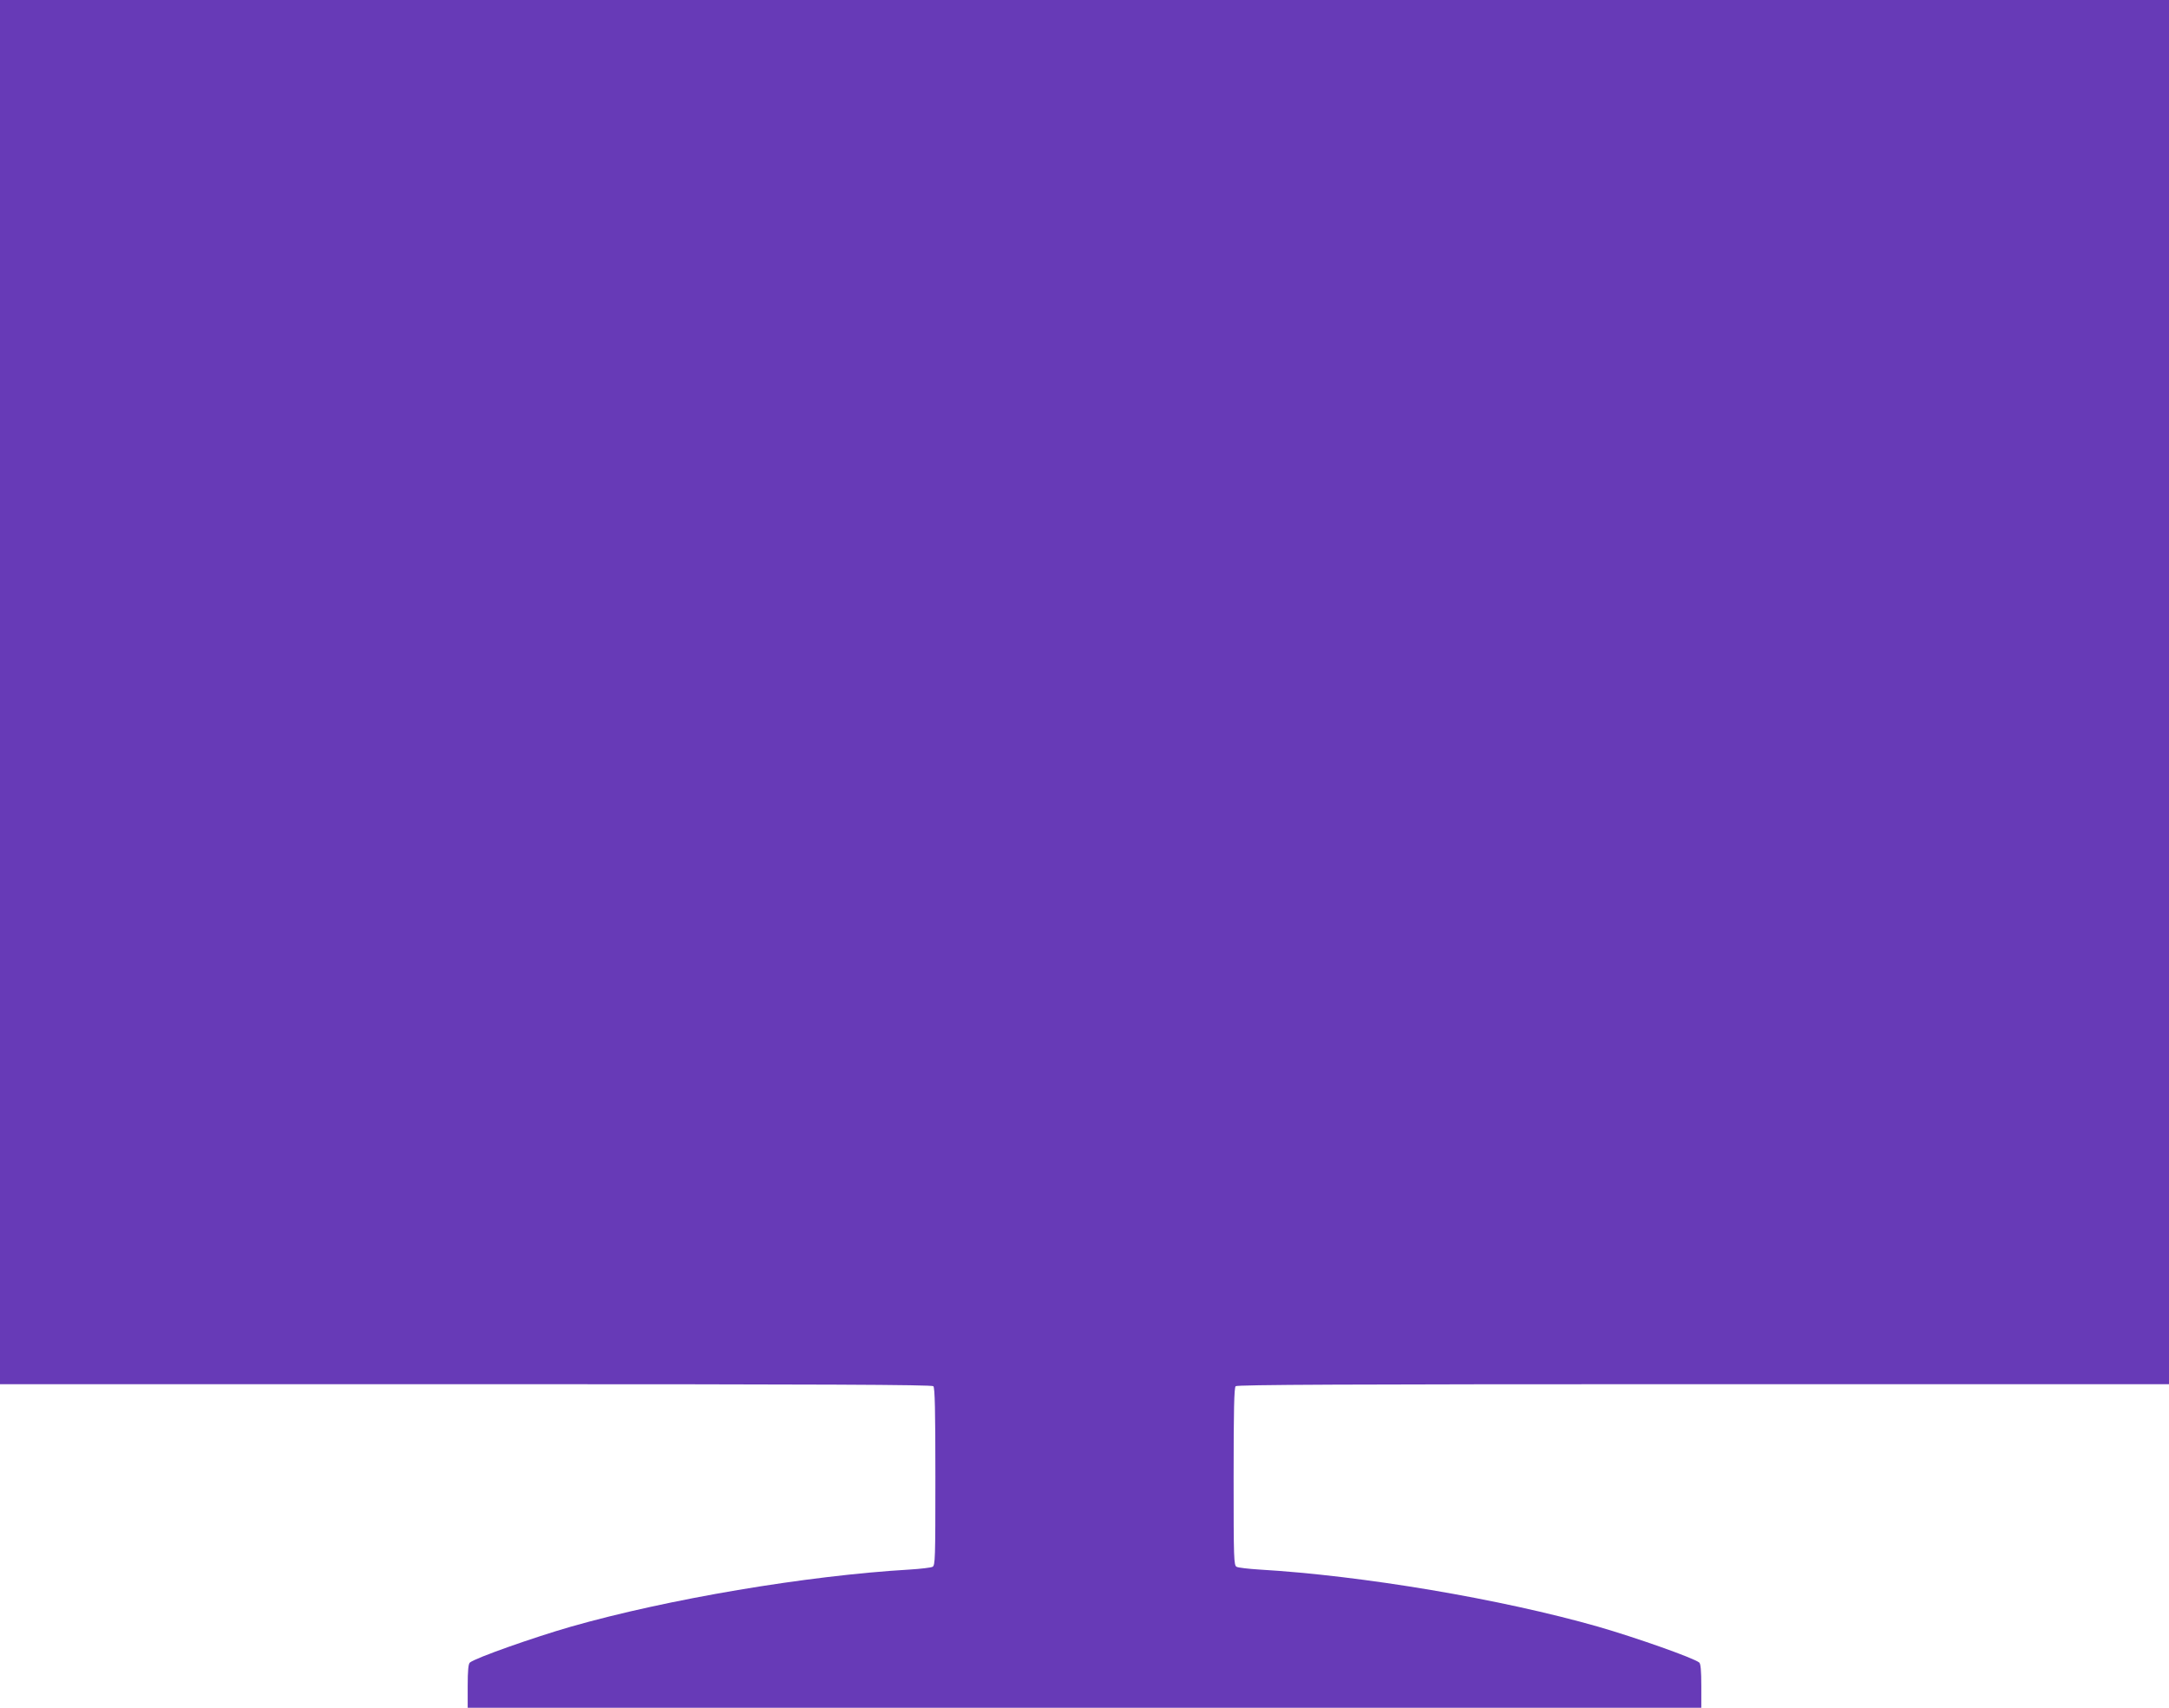 <?xml version="1.0" standalone="no"?>
<!DOCTYPE svg PUBLIC "-//W3C//DTD SVG 20010904//EN"
 "http://www.w3.org/TR/2001/REC-SVG-20010904/DTD/svg10.dtd">
<svg version="1.0" xmlns="http://www.w3.org/2000/svg"
 width="1280pt" height="1008pt" viewBox="0 0 1280 1008"
 preserveAspectRatio="xMidYMid meet">
<g transform="translate(0,1008) scale(0.1,-0.1)"
fill="#673ab7" stroke="none">
<path d="M0 5995 l0 -4085 2748 0 c2124 0 2751 -3 2760 -12 9 -9 12 -141 12
-535 0 -487 -1 -523 -17 -531 -10 -5 -70 -12 -133 -16 -613 -36 -1428 -174
-2000 -337 -219 -63 -563 -184 -597 -212 -9 -7 -13 -47 -13 -138 l0 -129 3640
0 3640 0 0 129 c0 91 -4 131 -12 138 -35 28 -379 149 -598 212 -572 163 -1387
301 -2000 337 -63 4 -123 11 -132 16 -17 8 -18 44 -18 531 0 394 3 526 12 535
9 9 636 12 2760 12 l2748 0 0 4085 0 4085 -6400 0 -6400 0 0 -4085z"/>
</g>
</svg>
